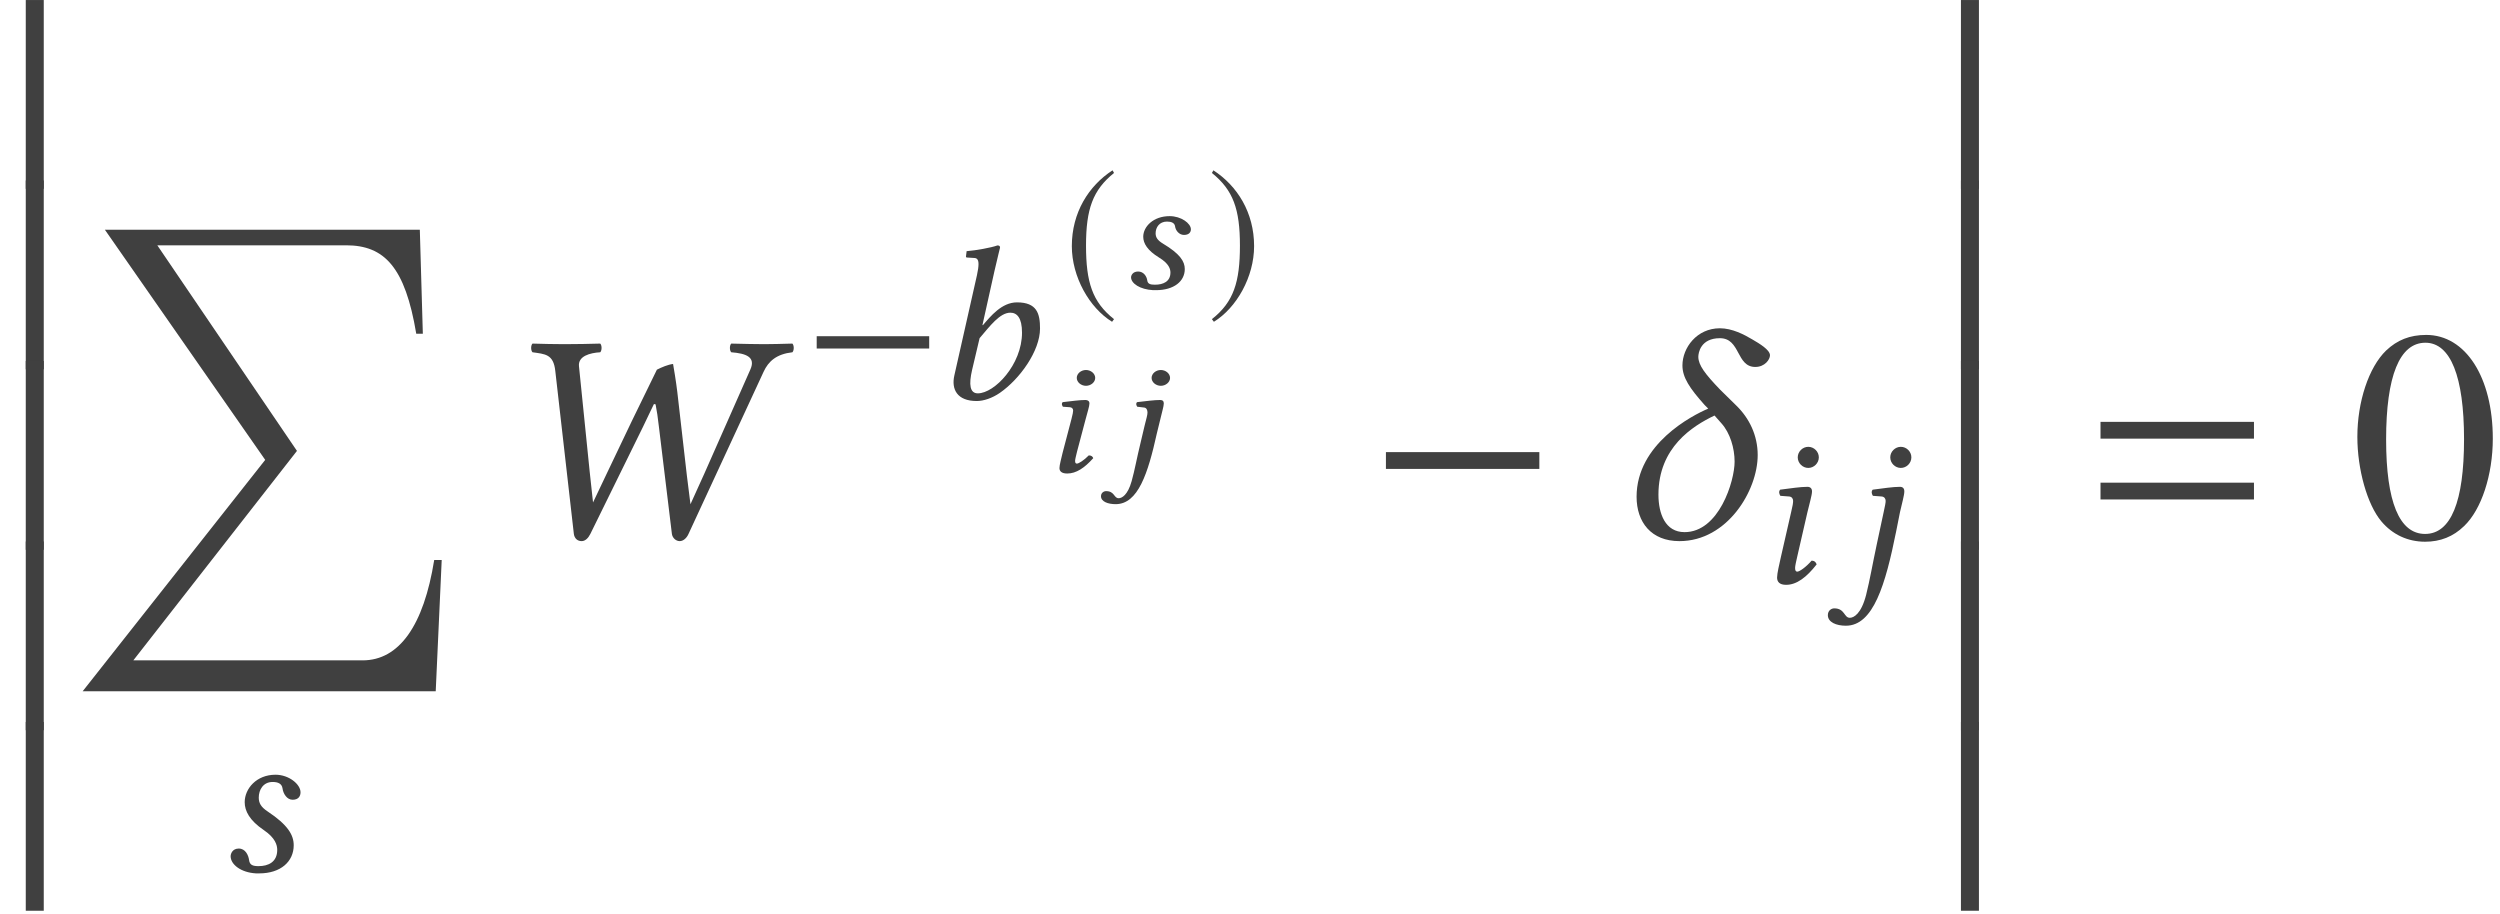 <?xml version='1.0' encoding='UTF-8'?>
<!-- This file was generated by dvisvgm 3.1.1 -->
<svg version='1.1' xmlns='http://www.w3.org/2000/svg' xmlns:xlink='http://www.w3.org/1999/xlink' width='99.358pt' height='36.339pt' viewBox='144.581 -36.223 99.358 36.339'>
<defs>
<path id='g30-48' d='M5.669-3.93C5.669-6.372 4.586-8.052 3.025-8.052C2.37-8.052 1.87-7.849 1.429-7.432C.738-6.765 .286-5.395 .286-4.002C.286-2.704 .679-1.31 1.239-.643C1.679-.119 2.287 .167 2.978 .167C3.585 .167 4.097-.036 4.526-.453C5.217-1.108 5.669-2.489 5.669-3.93ZM4.526-3.907C4.526-1.417 4.002-.143 2.978-.143S1.429-1.417 1.429-3.895C1.429-6.42 1.965-7.742 2.99-7.742C3.99-7.742 4.526-6.396 4.526-3.907Z'/>
<path id='g3-61' d='M6.575-3.93V-4.597H.476V-3.93H6.575ZM6.575-1.513V-2.18H.476V-1.513H6.575Z'/>
<path id='g17-56' d='M1.435-3.734C1.435-3.564 1.605-3.42 1.801-3.42S2.168-3.564 2.168-3.734S1.998-4.048 1.801-4.048S1.435-3.904 1.435-3.734ZM1.788-2.096C1.854-2.352 1.939-2.607 1.939-2.719C1.939-2.81 1.874-2.856 1.782-2.856C1.546-2.856 1.225-2.81 .878-2.771C.819-2.719 .845-2.647 .884-2.588L1.166-2.568C1.251-2.561 1.291-2.502 1.291-2.437C1.291-2.378 1.271-2.286 1.225-2.103L.871-.753C.825-.544 .747-.275 .747-.151S.832 .066 1.055 .066C1.415 .066 1.743-.157 2.09-.544C2.07-.603 2.018-.655 1.913-.655C1.723-.459 1.513-.328 1.441-.328C1.389-.328 1.369-.36 1.369-.439C1.369-.498 1.408-.642 1.448-.812L1.788-2.096Z'/>
<path id='g17-57' d='M1.815-2.096C1.874-2.358 1.952-2.607 1.952-2.719C1.952-2.81 1.906-2.856 1.808-2.856C1.572-2.856 1.238-2.81 .891-2.771C.832-2.719 .858-2.647 .897-2.588L1.179-2.555C1.264-2.542 1.304-2.457 1.304-2.358C1.304-2.267 1.264-2.129 1.192-1.847L1.028-1.153C.871-.511 .806-.105 .675 .367C.518 .93 .282 1.048 .157 1.048C-.033 1.048 0 .766-.341 .766C-.432 .766-.544 .832-.544 .97C-.544 1.179-.275 1.284 .039 1.284C.93 1.284 1.323 .066 1.677-1.533L1.815-2.096ZM1.467-3.734C1.467-3.564 1.638-3.42 1.834-3.42S2.201-3.564 2.201-3.734S2.031-4.048 1.834-4.048S1.467-3.904 1.467-3.734Z'/>
<path id='g17-66' d='M1.291 .066H1.402C2.122 .066 2.548-.288 2.548-.773C2.548-1.081 2.352-1.382 1.684-1.782C1.467-1.913 1.389-2.031 1.389-2.195C1.389-2.424 1.533-2.66 1.841-2.66C2.018-2.66 2.142-2.607 2.162-2.47C2.181-2.312 2.319-2.129 2.516-2.129C2.725-2.129 2.791-2.247 2.791-2.352C2.791-2.588 2.404-2.876 1.946-2.876C1.297-2.876 .897-2.457 .897-2.057C.897-1.795 1.061-1.513 1.533-1.225C1.919-.989 1.978-.773 1.978-.635C1.978-.275 1.69-.151 1.363-.151C1.173-.151 1.074-.183 1.055-.328C1.035-.478 .917-.675 .694-.675C.478-.675 .413-.518 .413-.445C.413-.203 .766 .039 1.291 .066Z'/>
<path id='g8-0' d='M3.76-1.5V-1.867H.406V-1.5H3.76Z'/>
<path id='g8-185' d='M1.932-4.697C.983-4.081 .314-3.02 .314-1.684C.314-.465 1.009 .766 1.913 1.323L1.991 1.218C1.127 .537 .878-.255 .878-1.703C.878-3.157 1.146-3.911 1.991-4.592L1.932-4.697Z'/>
<path id='g8-186' d='M.249-4.697L.19-4.592C1.035-3.911 1.304-3.157 1.304-1.703C1.304-.255 1.055 .537 .19 1.218L.269 1.323C1.173 .766 1.867-.465 1.867-1.684C1.867-3.02 1.199-4.081 .249-4.697Z'/>
<use id='g25-44' xlink:href='#g21-44' transform='scale(1.364)'/>
<use id='g25-88' xlink:href='#g21-88' transform='scale(1.364)'/>
<use id='g14-0' xlink:href='#g8-0' transform='scale(1.818)'/>
<use id='g11-0' xlink:href='#g8-0' transform='scale(1.333)'/>
<path id='g21-44' d='M1.878-4.856L2.419-.105C2.437 .026 2.524 .105 2.647 .105C2.751 .105 2.839 .017 2.9-.105L4.437-3.232C4.559-3.476 4.69-3.773 4.751-3.887C4.769-3.887 4.804-3.896 4.804-3.861C4.839-3.686 4.865-3.511 4.9-3.206L5.276-.105C5.293 .017 5.398 .105 5.503 .105S5.704 .017 5.756-.096L7.948-4.83C8.088-5.136 8.324-5.345 8.787-5.398C8.839-5.45 8.839-5.599 8.787-5.651C8.464-5.642 8.193-5.634 7.966-5.634S7.354-5.642 7.005-5.651C6.953-5.599 6.953-5.45 7.005-5.398C7.442-5.363 7.721-5.258 7.564-4.9L6.228-1.878L5.817-.97L5.712-1.808L5.433-4.245C5.398-4.542 5.328-4.961 5.31-5.057C5.162-5.04 4.979-4.961 4.839-4.891C4.324-3.843 3.887-2.943 3.389-1.887L2.978-1.022L2.882-1.904L2.568-4.996C2.542-5.284 2.882-5.38 3.188-5.398C3.24-5.45 3.24-5.599 3.188-5.651C2.9-5.642 2.481-5.634 2.14-5.634C1.791-5.634 1.563-5.642 1.214-5.651C1.162-5.599 1.162-5.45 1.214-5.398C1.581-5.345 1.825-5.345 1.878-4.856Z'/>
<path id='g21-49' d='M2.489-5.092C2.62-5.66 2.708-6.009 2.708-6.009C2.708-6.07 2.681-6.097 2.603-6.097C2.367-6.009 1.738-5.896 1.38-5.869L1.354-5.66C1.354-5.634 1.363-5.616 1.397-5.616L1.668-5.599C1.782-5.599 1.852-5.546 1.852-5.354C1.852-5.258 1.834-5.11 1.791-4.917L.891-.926C.769-.384 .996 .087 1.782 .087C2.053 .087 2.393-.026 2.699-.236C3.494-.786 4.297-1.904 4.297-2.795C4.297-3.389 4.175-3.834 3.38-3.834C2.778-3.834 2.332-3.284 2.026-2.926L2.009-2.935L2.489-5.092ZM3.581-2.629C3.581-1.363 2.489-.218 1.825-.218C1.511-.218 1.459-.559 1.598-1.153L1.895-2.411C2.306-2.891 2.699-3.424 3.118-3.424C3.38-3.424 3.581-3.223 3.581-2.629Z'/>
<path id='g21-56' d='M1.756-4.979C1.756-4.751 1.948-4.559 2.175-4.559S2.594-4.751 2.594-4.979S2.402-5.398 2.175-5.398S1.756-5.206 1.756-4.979ZM2.14-2.795C2.219-3.136 2.323-3.476 2.323-3.625C2.323-3.747 2.253-3.808 2.14-3.808C1.86-3.808 1.467-3.747 1.057-3.695C.996-3.625 1.013-3.529 1.066-3.45L1.415-3.424C1.52-3.415 1.572-3.337 1.572-3.249C1.572-3.171 1.555-3.048 1.494-2.804L1.083-1.004C1.022-.725 .935-.367 .935-.201S1.031 .087 1.293 .087C1.712 .087 2.105-.21 2.507-.725C2.481-.804 2.428-.873 2.306-.873C2.079-.611 1.825-.437 1.738-.437C1.677-.437 1.651-.48 1.651-.585C1.651-.664 1.694-.856 1.747-1.083L2.14-2.795Z'/>
<path id='g21-57' d='M2.184-2.795C2.262-3.144 2.358-3.476 2.358-3.625C2.358-3.747 2.297-3.808 2.184-3.808C1.904-3.808 1.511-3.747 1.101-3.695C1.039-3.625 1.057-3.529 1.109-3.45L1.459-3.424C1.563-3.415 1.616-3.337 1.616-3.249C1.616-3.171 1.59-3.048 1.537-2.804L1.266-1.537C1.083-.681 .996-.14 .839 .489C.646 1.24 .349 1.397 .192 1.397C-.044 1.397 0 1.022-.428 1.022C-.542 1.022-.681 1.109-.681 1.293C-.681 1.572-.349 1.712 .035 1.712C1.127 1.712 1.607 .087 2.035-2.044L2.184-2.795ZM1.799-4.979C1.799-4.751 1.991-4.559 2.219-4.559S2.638-4.751 2.638-4.979S2.446-5.398 2.219-5.398S1.799-5.206 1.799-4.979Z'/>
<path id='g21-66' d='M1.52 .087H1.651C2.507 .087 3.022-.384 3.022-1.031C3.022-1.441 2.786-1.843 1.983-2.376C1.721-2.55 1.633-2.708 1.633-2.926C1.633-3.232 1.808-3.546 2.184-3.546C2.402-3.546 2.55-3.476 2.577-3.293C2.603-3.083 2.751-2.839 2.978-2.839C3.223-2.839 3.293-2.996 3.293-3.136C3.293-3.45 2.839-3.834 2.297-3.834C1.537-3.834 1.074-3.275 1.074-2.743C1.074-2.393 1.266-2.018 1.834-1.633C2.297-1.319 2.367-1.031 2.367-.847C2.367-.367 2.018-.201 1.625-.201C1.397-.201 1.275-.245 1.249-.437C1.223-.638 1.101-.9 .839-.9C.585-.9 .515-.69 .515-.594C.515-.271 .917 .052 1.52 .087Z'/>
<path id='g21-88' d='M.629-1.188C.629-.445 1.057 .105 1.878 .105C3.275 .105 4.158-1.371 4.158-2.402C4.158-2.978 3.913-3.476 3.537-3.843L3.066-4.306C2.629-4.76 2.428-5.022 2.428-5.267C2.428-5.372 2.489-5.808 3.057-5.808C3.66-5.808 3.529-4.97 4.088-4.97C4.367-4.97 4.516-5.188 4.516-5.31C4.516-5.468 4.21-5.651 4-5.773C3.765-5.913 3.415-6.097 3.057-6.097C2.384-6.097 1.965-5.529 1.965-5.014C1.965-4.664 2.175-4.35 2.612-3.861L2.716-3.756C2.245-3.555 .629-2.725 .629-1.188ZM2.026-.157C1.467-.157 1.266-.69 1.266-1.249C1.266-2.629 2.262-3.249 2.9-3.555L3.101-3.328C3.354-3.048 3.485-2.603 3.485-2.21C3.485-1.642 3.031-.157 2.026-.157Z'/>
<path id='g5-12' d='M1.739 7.146V-.357H1.024V7.146H1.739Z'/>
<path id='g5-213' d='M14.781 13.125H14.483C14.066 15.734 13.09 17.115 11.637 17.115H2.525L9.028 8.79L3.478 .619H10.981C12.506 .619 13.328 1.489 13.769 4.133H14.031L13.911 0H1.394L7.766 9.147L.512 18.342H14.543L14.781 13.125Z'/>
</defs>
<g id='page1'>
<g fill='#404040'>
<use x='144.581' y='-35.865' xlink:href='#g5-12'/>
<use x='144.581' y='-28.692' xlink:href='#g5-12'/>
<use x='144.581' y='-21.519' xlink:href='#g5-12'/>
<use x='144.581' y='-14.346' xlink:href='#g5-12'/>
<use x='144.581' y='-7.173' xlink:href='#g5-12'/>
<use x='147.355' y='-27.093' xlink:href='#g5-213'/>
<use x='153.232' y='-1.599' xlink:href='#g21-66'/>
<use x='164.088' y='-14.86' xlink:href='#g25-44'/>
<use x='176.498' y='-20.372' xlink:href='#g11-0'/>
<use x='181.618' y='-20.372' xlink:href='#g21-49'/>
<use x='186.865' y='-24.757' xlink:href='#g8-185'/>
<use x='189.12' y='-24.757' xlink:href='#g17-66'/>
<use x='192.556' y='-24.757' xlink:href='#g8-186'/>
<use x='185.94' y='-17.47' xlink:href='#g17-56'/>
<use x='188.882' y='-17.47' xlink:href='#g17-57'/>
<use x='198.924' y='-14.86' xlink:href='#g14-0'/>
<use x='208.766' y='-14.86' xlink:href='#g25-88'/>
<use x='214.273' y='-13.067' xlink:href='#g21-56'/>
<use x='217.907' y='-13.067' xlink:href='#g21-57'/>
<use x='221.491' y='-35.865' xlink:href='#g5-12'/>
<use x='221.491' y='-28.692' xlink:href='#g5-12'/>
<use x='221.491' y='-21.519' xlink:href='#g5-12'/>
<use x='221.491' y='-14.346' xlink:href='#g5-12'/>
<use x='221.491' y='-7.173' xlink:href='#g5-12'/>
<use x='227.586' y='-14.86' xlink:href='#g3-61'/>
<use x='237.984' y='-14.86' xlink:href='#g30-48'/>
</g>
</g>
</svg>